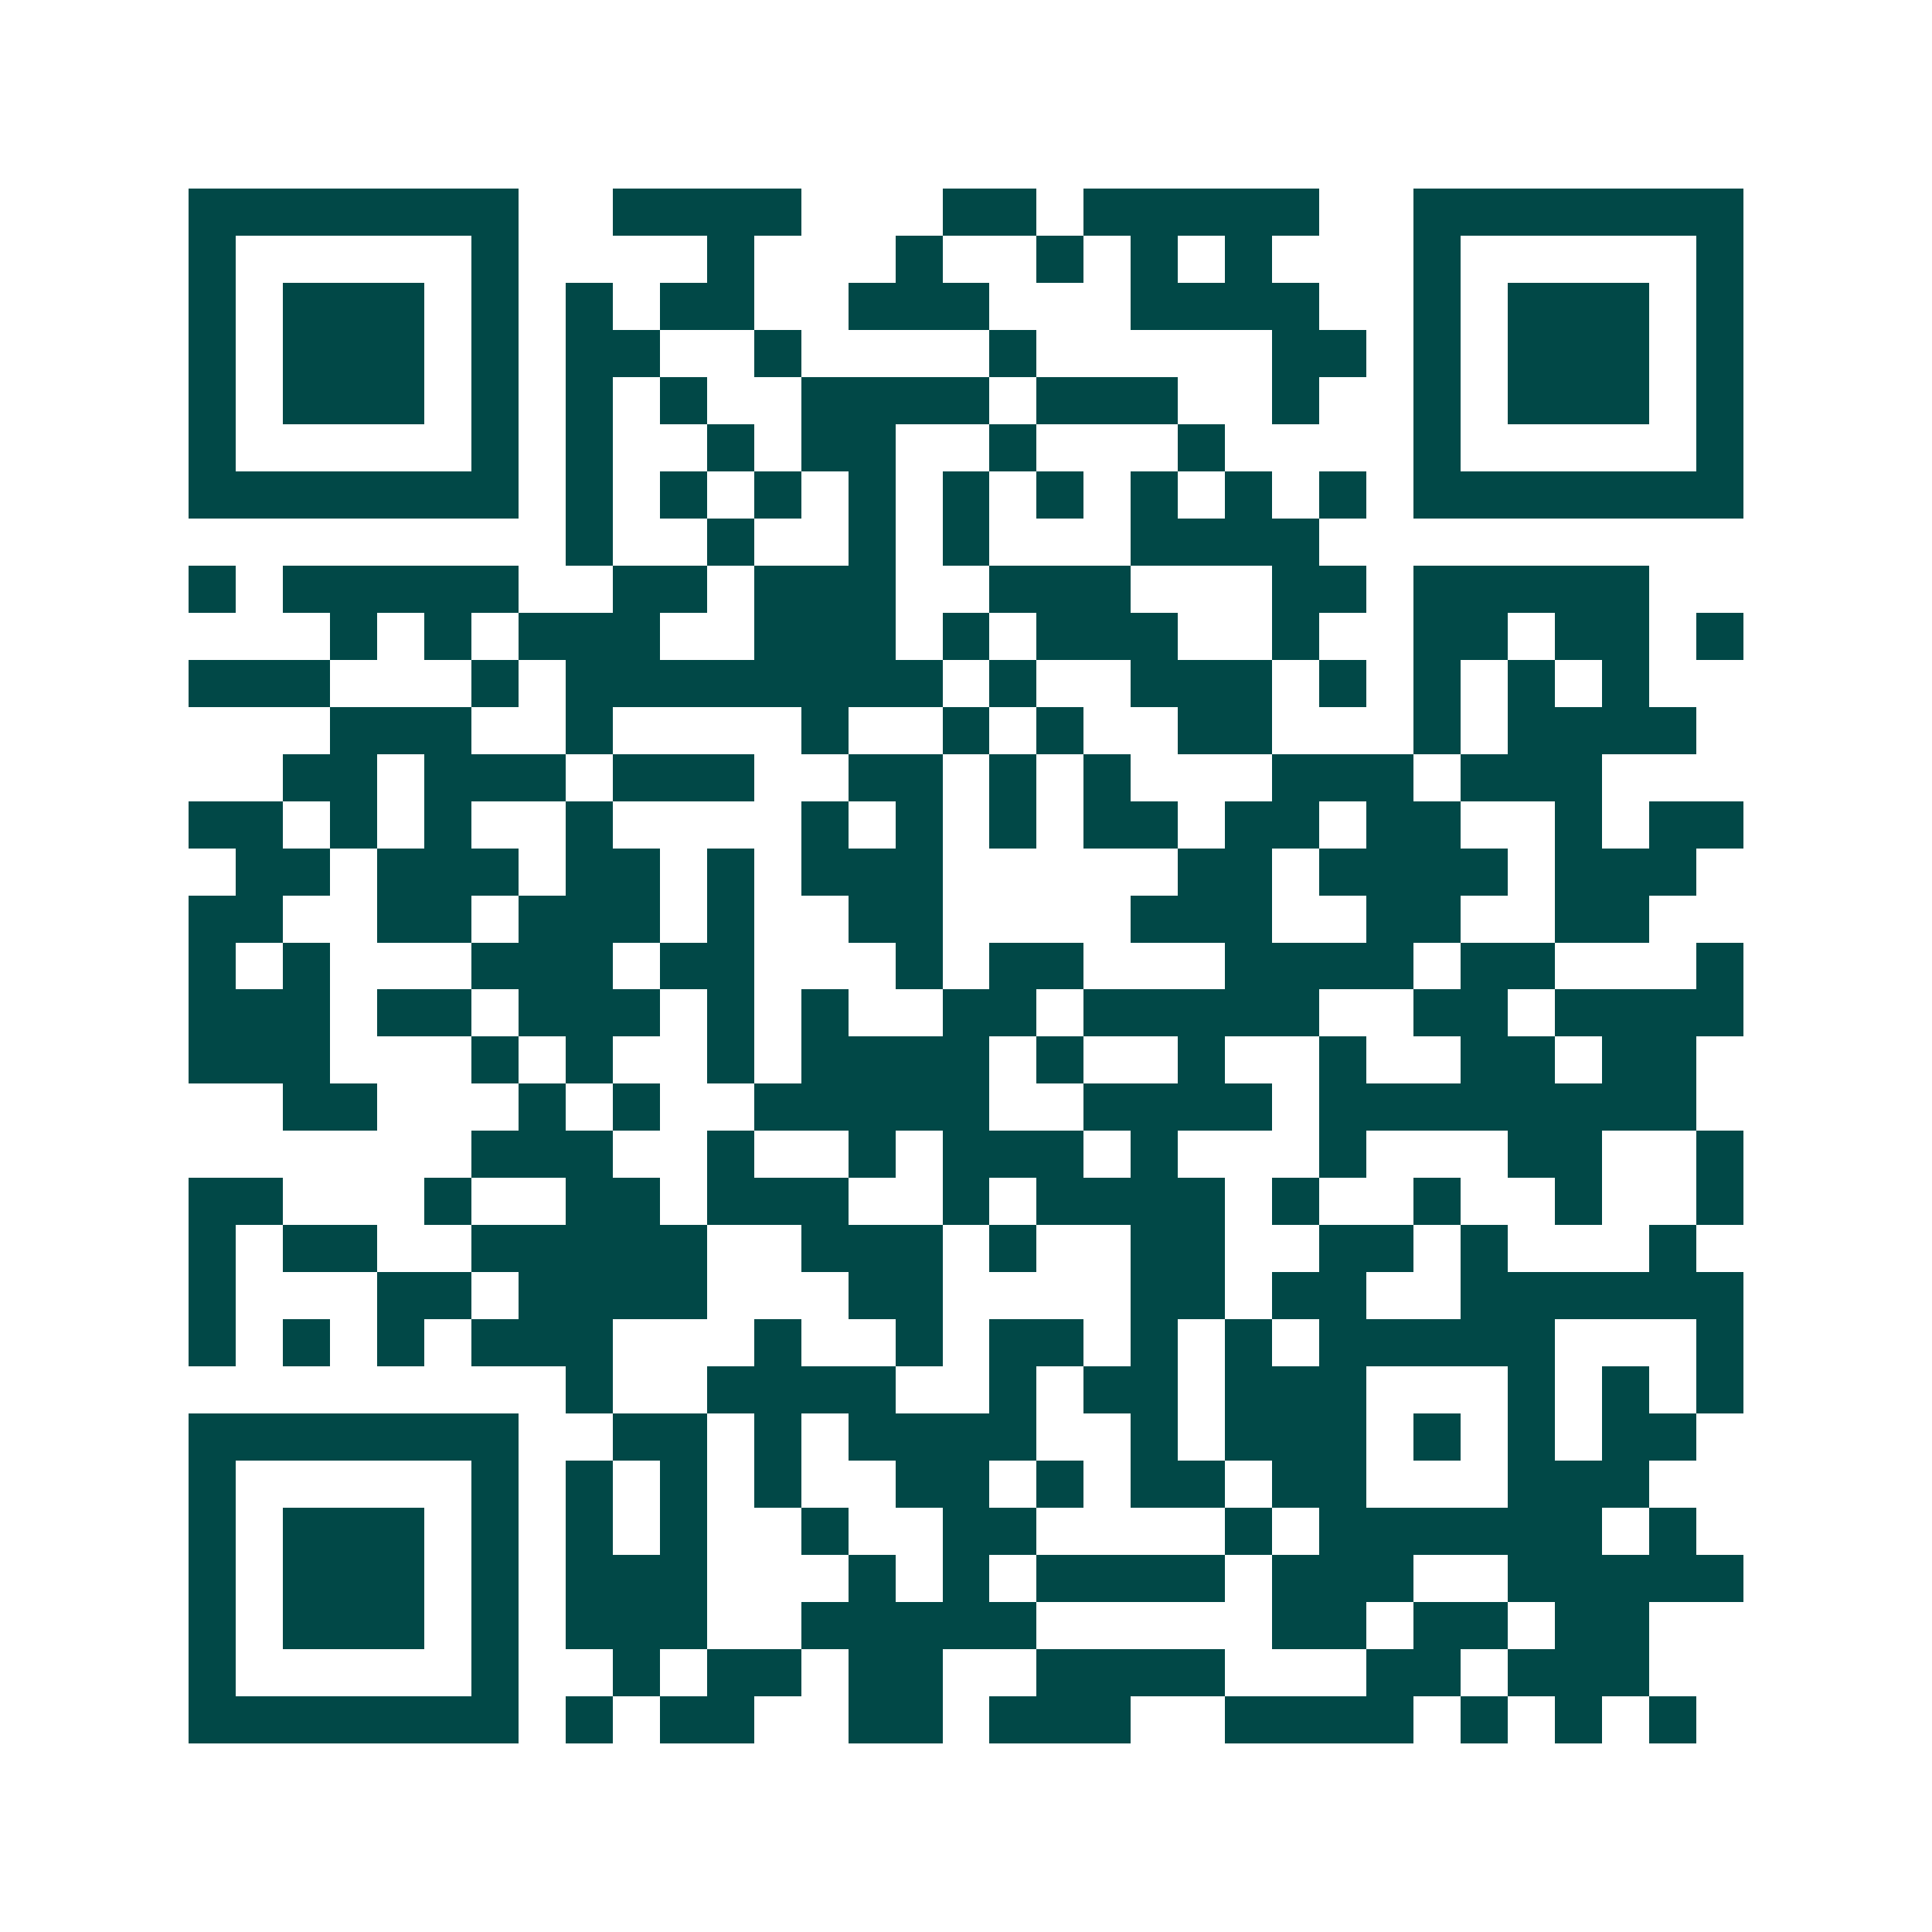<svg xmlns="http://www.w3.org/2000/svg" width="200" height="200" viewBox="0 0 41 41" shape-rendering="crispEdges"><path fill="#ffffff" d="M0 0h41v41H0z"/><path stroke="#014847" d="M4 4.5h7m2 0h4m3 0h2m1 0h5m2 0h7M4 5.5h1m5 0h1m4 0h1m3 0h1m2 0h1m1 0h1m1 0h1m3 0h1m5 0h1M4 6.5h1m1 0h3m1 0h1m1 0h1m1 0h2m2 0h3m3 0h4m2 0h1m1 0h3m1 0h1M4 7.5h1m1 0h3m1 0h1m1 0h2m2 0h1m4 0h1m5 0h2m1 0h1m1 0h3m1 0h1M4 8.5h1m1 0h3m1 0h1m1 0h1m1 0h1m2 0h4m1 0h3m2 0h1m2 0h1m1 0h3m1 0h1M4 9.5h1m5 0h1m1 0h1m2 0h1m1 0h2m2 0h1m3 0h1m4 0h1m5 0h1M4 10.5h7m1 0h1m1 0h1m1 0h1m1 0h1m1 0h1m1 0h1m1 0h1m1 0h1m1 0h1m1 0h7M12 11.5h1m2 0h1m2 0h1m1 0h1m3 0h4M4 12.5h1m1 0h5m2 0h2m1 0h3m2 0h3m3 0h2m1 0h5M7 13.5h1m1 0h1m1 0h3m2 0h3m1 0h1m1 0h3m2 0h1m2 0h2m1 0h2m1 0h1M4 14.5h3m3 0h1m1 0h8m1 0h1m2 0h3m1 0h1m1 0h1m1 0h1m1 0h1M7 15.5h3m2 0h1m4 0h1m2 0h1m1 0h1m2 0h2m3 0h1m1 0h4M6 16.5h2m1 0h3m1 0h3m2 0h2m1 0h1m1 0h1m3 0h3m1 0h3M4 17.5h2m1 0h1m1 0h1m2 0h1m4 0h1m1 0h1m1 0h1m1 0h2m1 0h2m1 0h2m2 0h1m1 0h2M5 18.5h2m1 0h3m1 0h2m1 0h1m1 0h3m5 0h2m1 0h4m1 0h3M4 19.5h2m2 0h2m1 0h3m1 0h1m2 0h2m4 0h3m2 0h2m2 0h2M4 20.5h1m1 0h1m3 0h3m1 0h2m3 0h1m1 0h2m3 0h4m1 0h2m3 0h1M4 21.5h3m1 0h2m1 0h3m1 0h1m1 0h1m2 0h2m1 0h5m2 0h2m1 0h4M4 22.5h3m3 0h1m1 0h1m2 0h1m1 0h4m1 0h1m2 0h1m2 0h1m2 0h2m1 0h2M6 23.5h2m3 0h1m1 0h1m2 0h5m2 0h4m1 0h8M10 24.5h3m2 0h1m2 0h1m1 0h3m1 0h1m3 0h1m3 0h2m2 0h1M4 25.5h2m3 0h1m2 0h2m1 0h3m2 0h1m1 0h4m1 0h1m2 0h1m2 0h1m2 0h1M4 26.5h1m1 0h2m2 0h5m2 0h3m1 0h1m2 0h2m2 0h2m1 0h1m3 0h1M4 27.5h1m3 0h2m1 0h4m3 0h2m4 0h2m1 0h2m2 0h6M4 28.5h1m1 0h1m1 0h1m1 0h3m3 0h1m2 0h1m1 0h2m1 0h1m1 0h1m1 0h5m3 0h1M12 29.5h1m2 0h4m2 0h1m1 0h2m1 0h3m3 0h1m1 0h1m1 0h1M4 30.5h7m2 0h2m1 0h1m1 0h4m2 0h1m1 0h3m1 0h1m1 0h1m1 0h2M4 31.5h1m5 0h1m1 0h1m1 0h1m1 0h1m2 0h2m1 0h1m1 0h2m1 0h2m3 0h3M4 32.5h1m1 0h3m1 0h1m1 0h1m1 0h1m2 0h1m2 0h2m4 0h1m1 0h6m1 0h1M4 33.5h1m1 0h3m1 0h1m1 0h3m3 0h1m1 0h1m1 0h4m1 0h3m2 0h5M4 34.5h1m1 0h3m1 0h1m1 0h3m2 0h5m5 0h2m1 0h2m1 0h2M4 35.5h1m5 0h1m2 0h1m1 0h2m1 0h2m2 0h4m3 0h2m1 0h3M4 36.5h7m1 0h1m1 0h2m2 0h2m1 0h3m2 0h4m1 0h1m1 0h1m1 0h1"/></svg>
